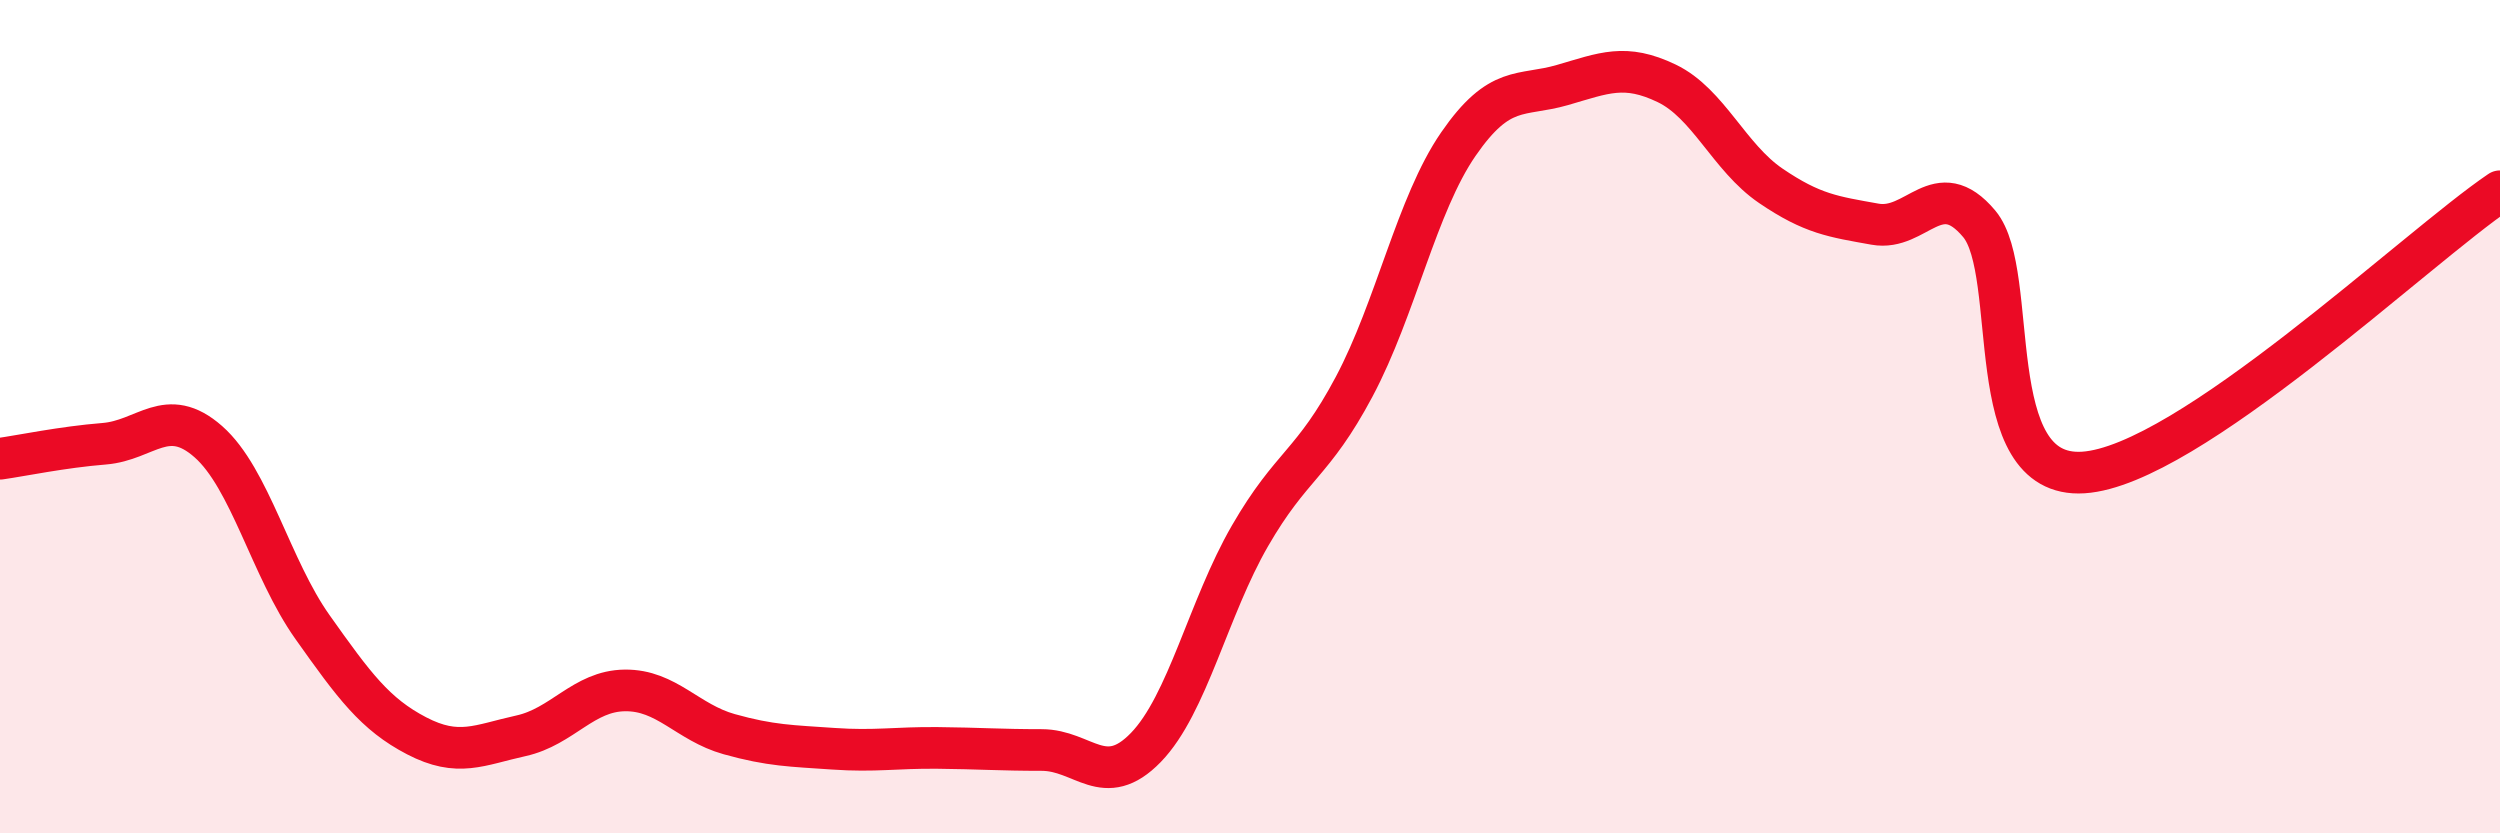 
    <svg width="60" height="20" viewBox="0 0 60 20" xmlns="http://www.w3.org/2000/svg">
      <path
        d="M 0,11.01 C 0.5,10.94 1.5,10.73 2.5,10.65 C 3.5,10.57 4,9.72 5,10.6 C 6,11.48 6.5,13.64 7.5,15.05 C 8.5,16.46 9,17.14 10,17.66 C 11,18.18 11.5,17.88 12.5,17.66 C 13.5,17.44 14,16.58 15,16.57 C 16,16.56 16.5,17.34 17.5,17.62 C 18.5,17.9 19,17.9 20,17.97 C 21,18.04 21.5,17.94 22.5,17.95 C 23.5,17.96 24,18 25,18 C 26,18 26.5,18.97 27.5,17.94 C 28.5,16.91 29,14.59 30,12.86 C 31,11.13 31.5,11.16 32.5,9.28 C 33.5,7.4 34,4.91 35,3.46 C 36,2.01 36.5,2.33 37.5,2.04 C 38.5,1.75 39,1.52 40,2 C 41,2.48 41.5,3.78 42.5,4.46 C 43.5,5.14 44,5.2 45,5.38 C 46,5.56 46.5,4.18 47.5,5.37 C 48.5,6.56 47.5,11.5 50,11.34 C 52.5,11.18 58,5.94 60,4.59L60 20L0 20Z"
        fill="#EB0A25"
        opacity="0.1"
        stroke-linecap="round"
        stroke-linejoin="round"
      />
      <path
        d="M 0,11.01 C 0.5,10.94 1.5,10.73 2.5,10.65 C 3.5,10.57 4,9.72 5,10.6 C 6,11.48 6.5,13.64 7.5,15.05 C 8.5,16.46 9,17.14 10,17.66 C 11,18.18 11.5,17.88 12.5,17.66 C 13.5,17.44 14,16.58 15,16.57 C 16,16.56 16.5,17.34 17.5,17.62 C 18.5,17.9 19,17.9 20,17.97 C 21,18.04 21.5,17.94 22.5,17.95 C 23.5,17.96 24,18 25,18 C 26,18 26.5,18.97 27.5,17.94 C 28.5,16.91 29,14.59 30,12.86 C 31,11.13 31.5,11.16 32.5,9.28 C 33.5,7.4 34,4.91 35,3.46 C 36,2.01 36.5,2.33 37.5,2.04 C 38.5,1.75 39,1.52 40,2 C 41,2.48 41.5,3.78 42.5,4.46 C 43.5,5.14 44,5.2 45,5.38 C 46,5.56 46.5,4.18 47.5,5.37 C 48.5,6.56 47.5,11.5 50,11.34 C 52.5,11.18 58,5.94 60,4.59"
        stroke="#EB0A25"
        stroke-width="1"
        fill="none"
        stroke-linecap="round"
        stroke-linejoin="round"
      />
    </svg>
  